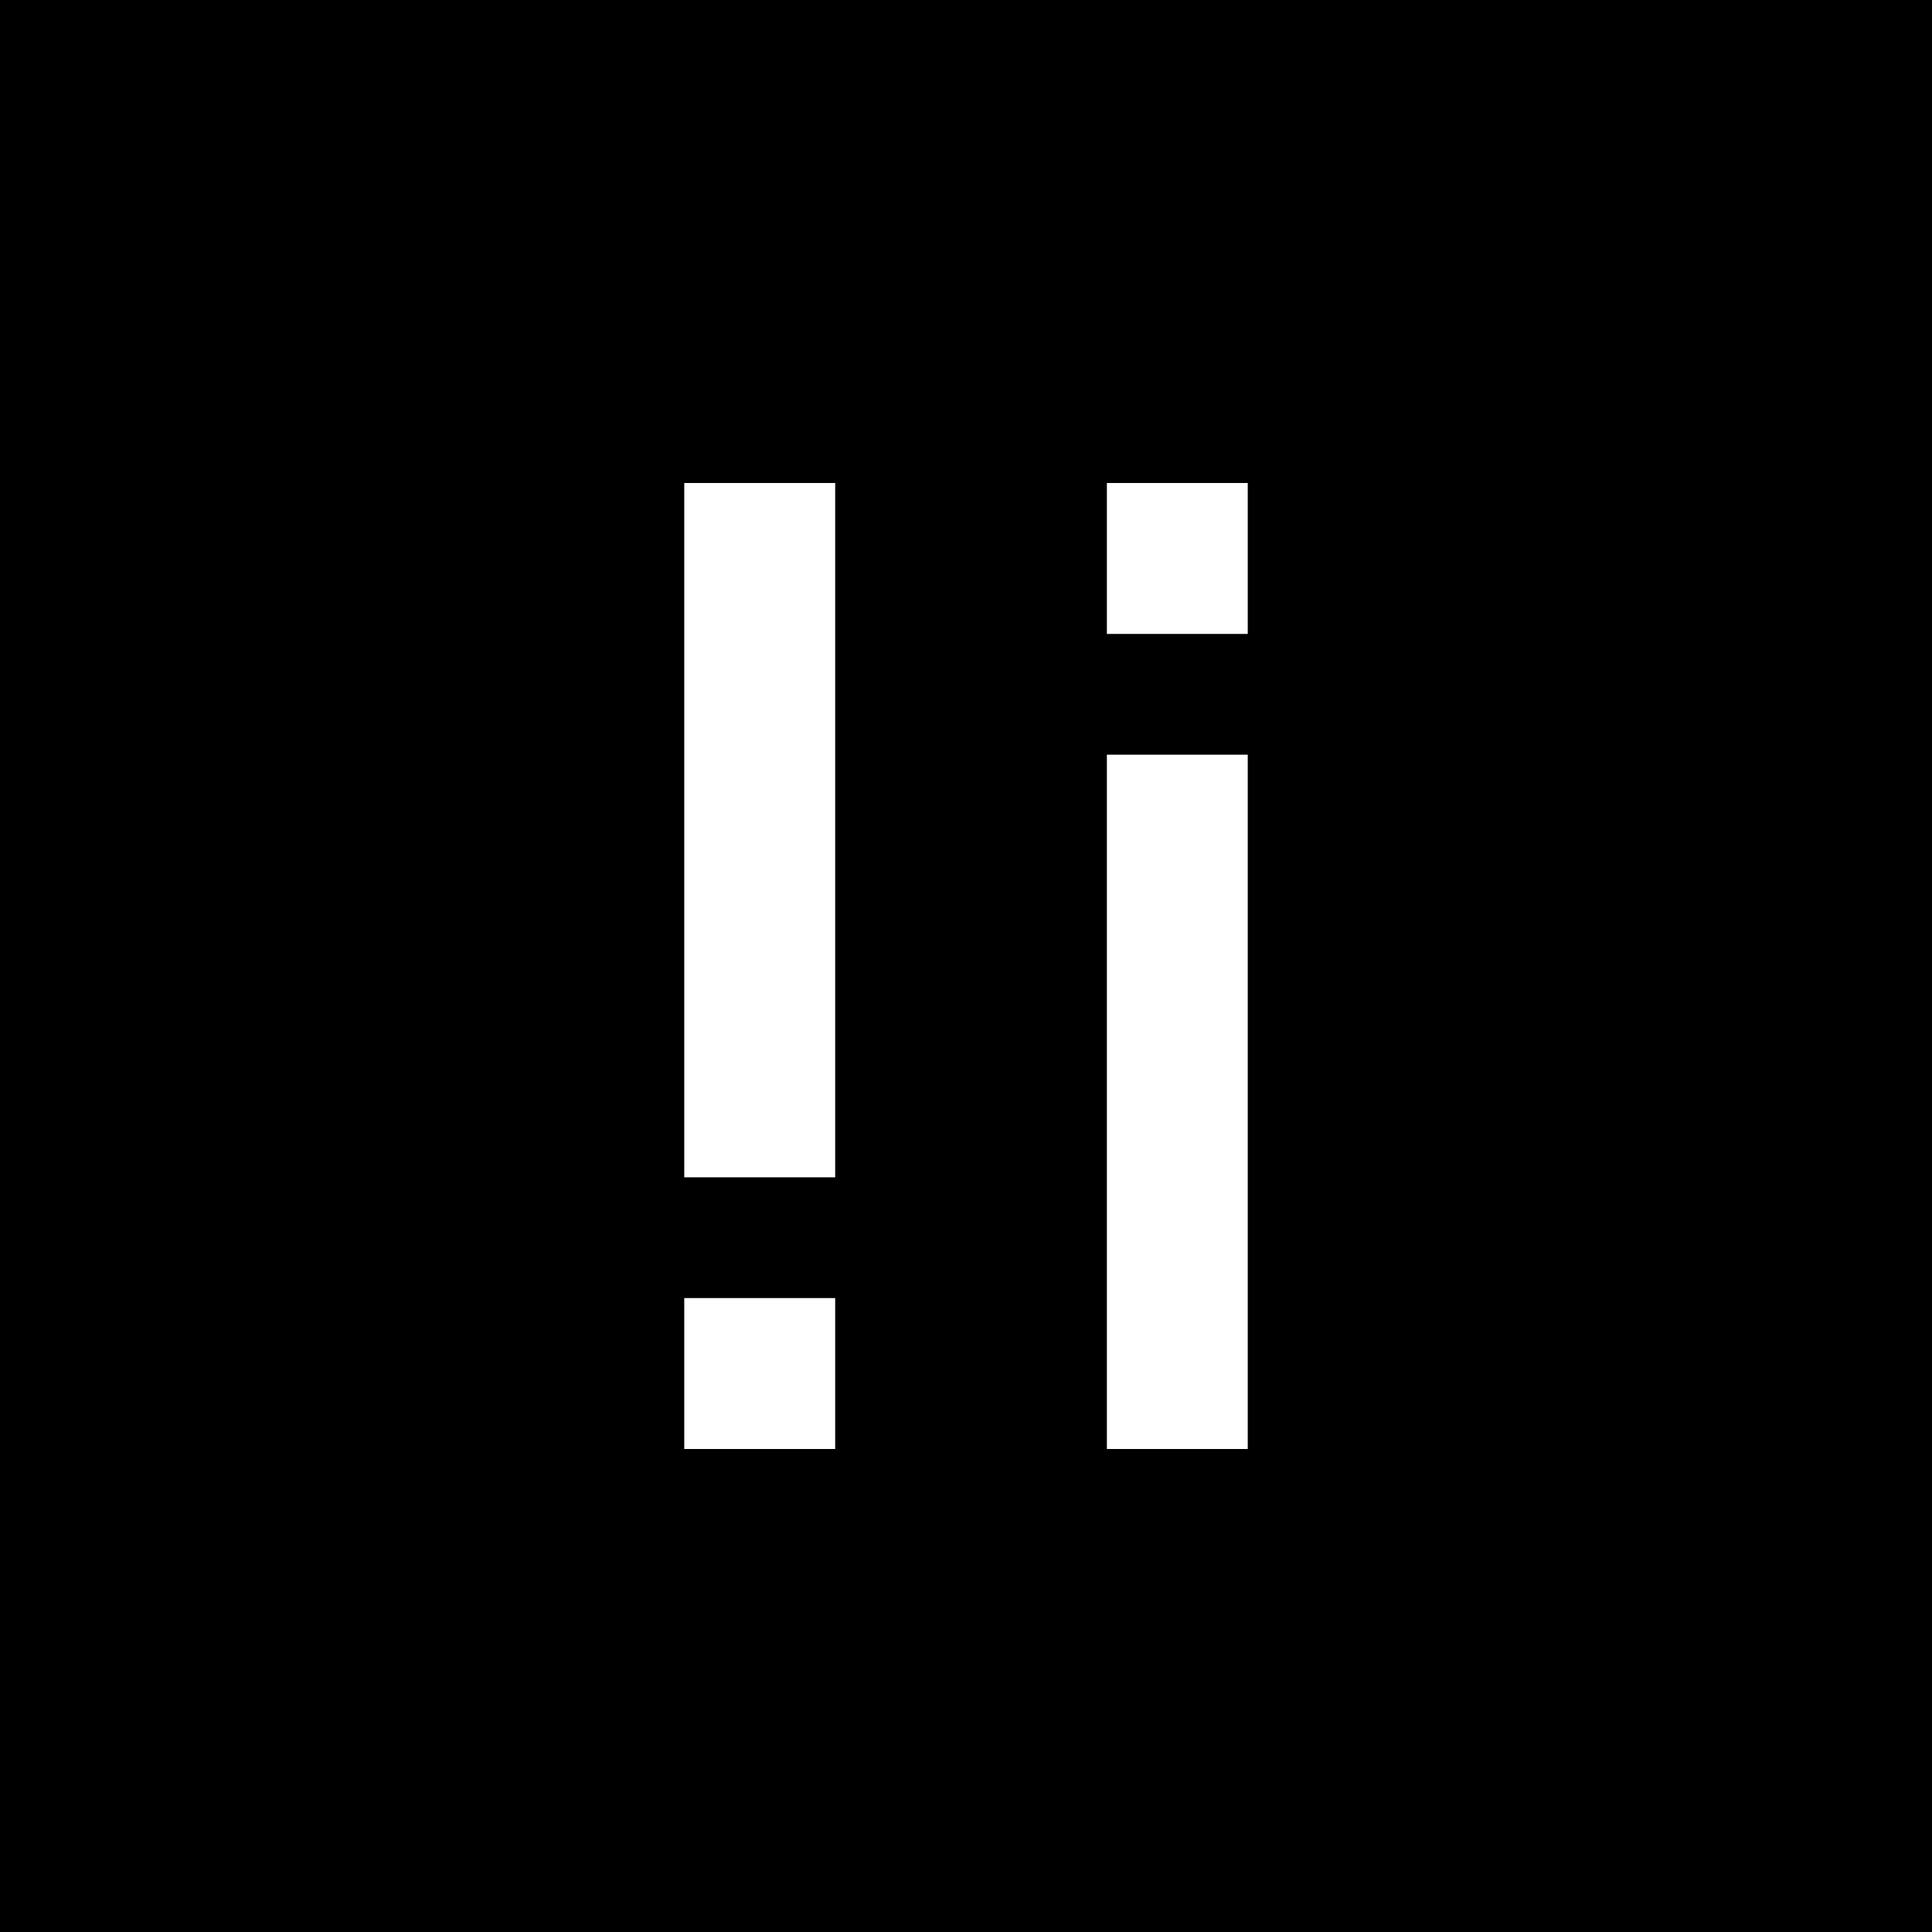 <?xml version="1.0" standalone="no"?>
<!DOCTYPE svg PUBLIC "-//W3C//DTD SVG 20010904//EN"
 "http://www.w3.org/TR/2001/REC-SVG-20010904/DTD/svg10.dtd">
<svg version="1.0" xmlns="http://www.w3.org/2000/svg"
 width="192pt" height="192pt" viewBox="0 0 192 192"
 preserveAspectRatio="xMidYMid meet">
<g transform="translate(0,192) scale(0.1,-0.1)"
fill="#000000" stroke="none">
<path d="M0 960 l0 -960 960 0 960 0 0 960 0 960 -960 0 -960 0 0 -960z m830
135 l0 -345 -75 0 -75 0 0 345 0 345 75 0 75 0 0 -345z m410 270 l0 -75 -70 0
-70 0 0 75 0 75 70 0 70 0 0 -75z m0 -540 l0 -345 -70 0 -70 0 0 345 0 345 70
0 70 0 0 -345z m-410 -270 l0 -75 -75 0 -75 0 0 75 0 75 75 0 75 0 0 -75z"/>
</g>
</svg>
